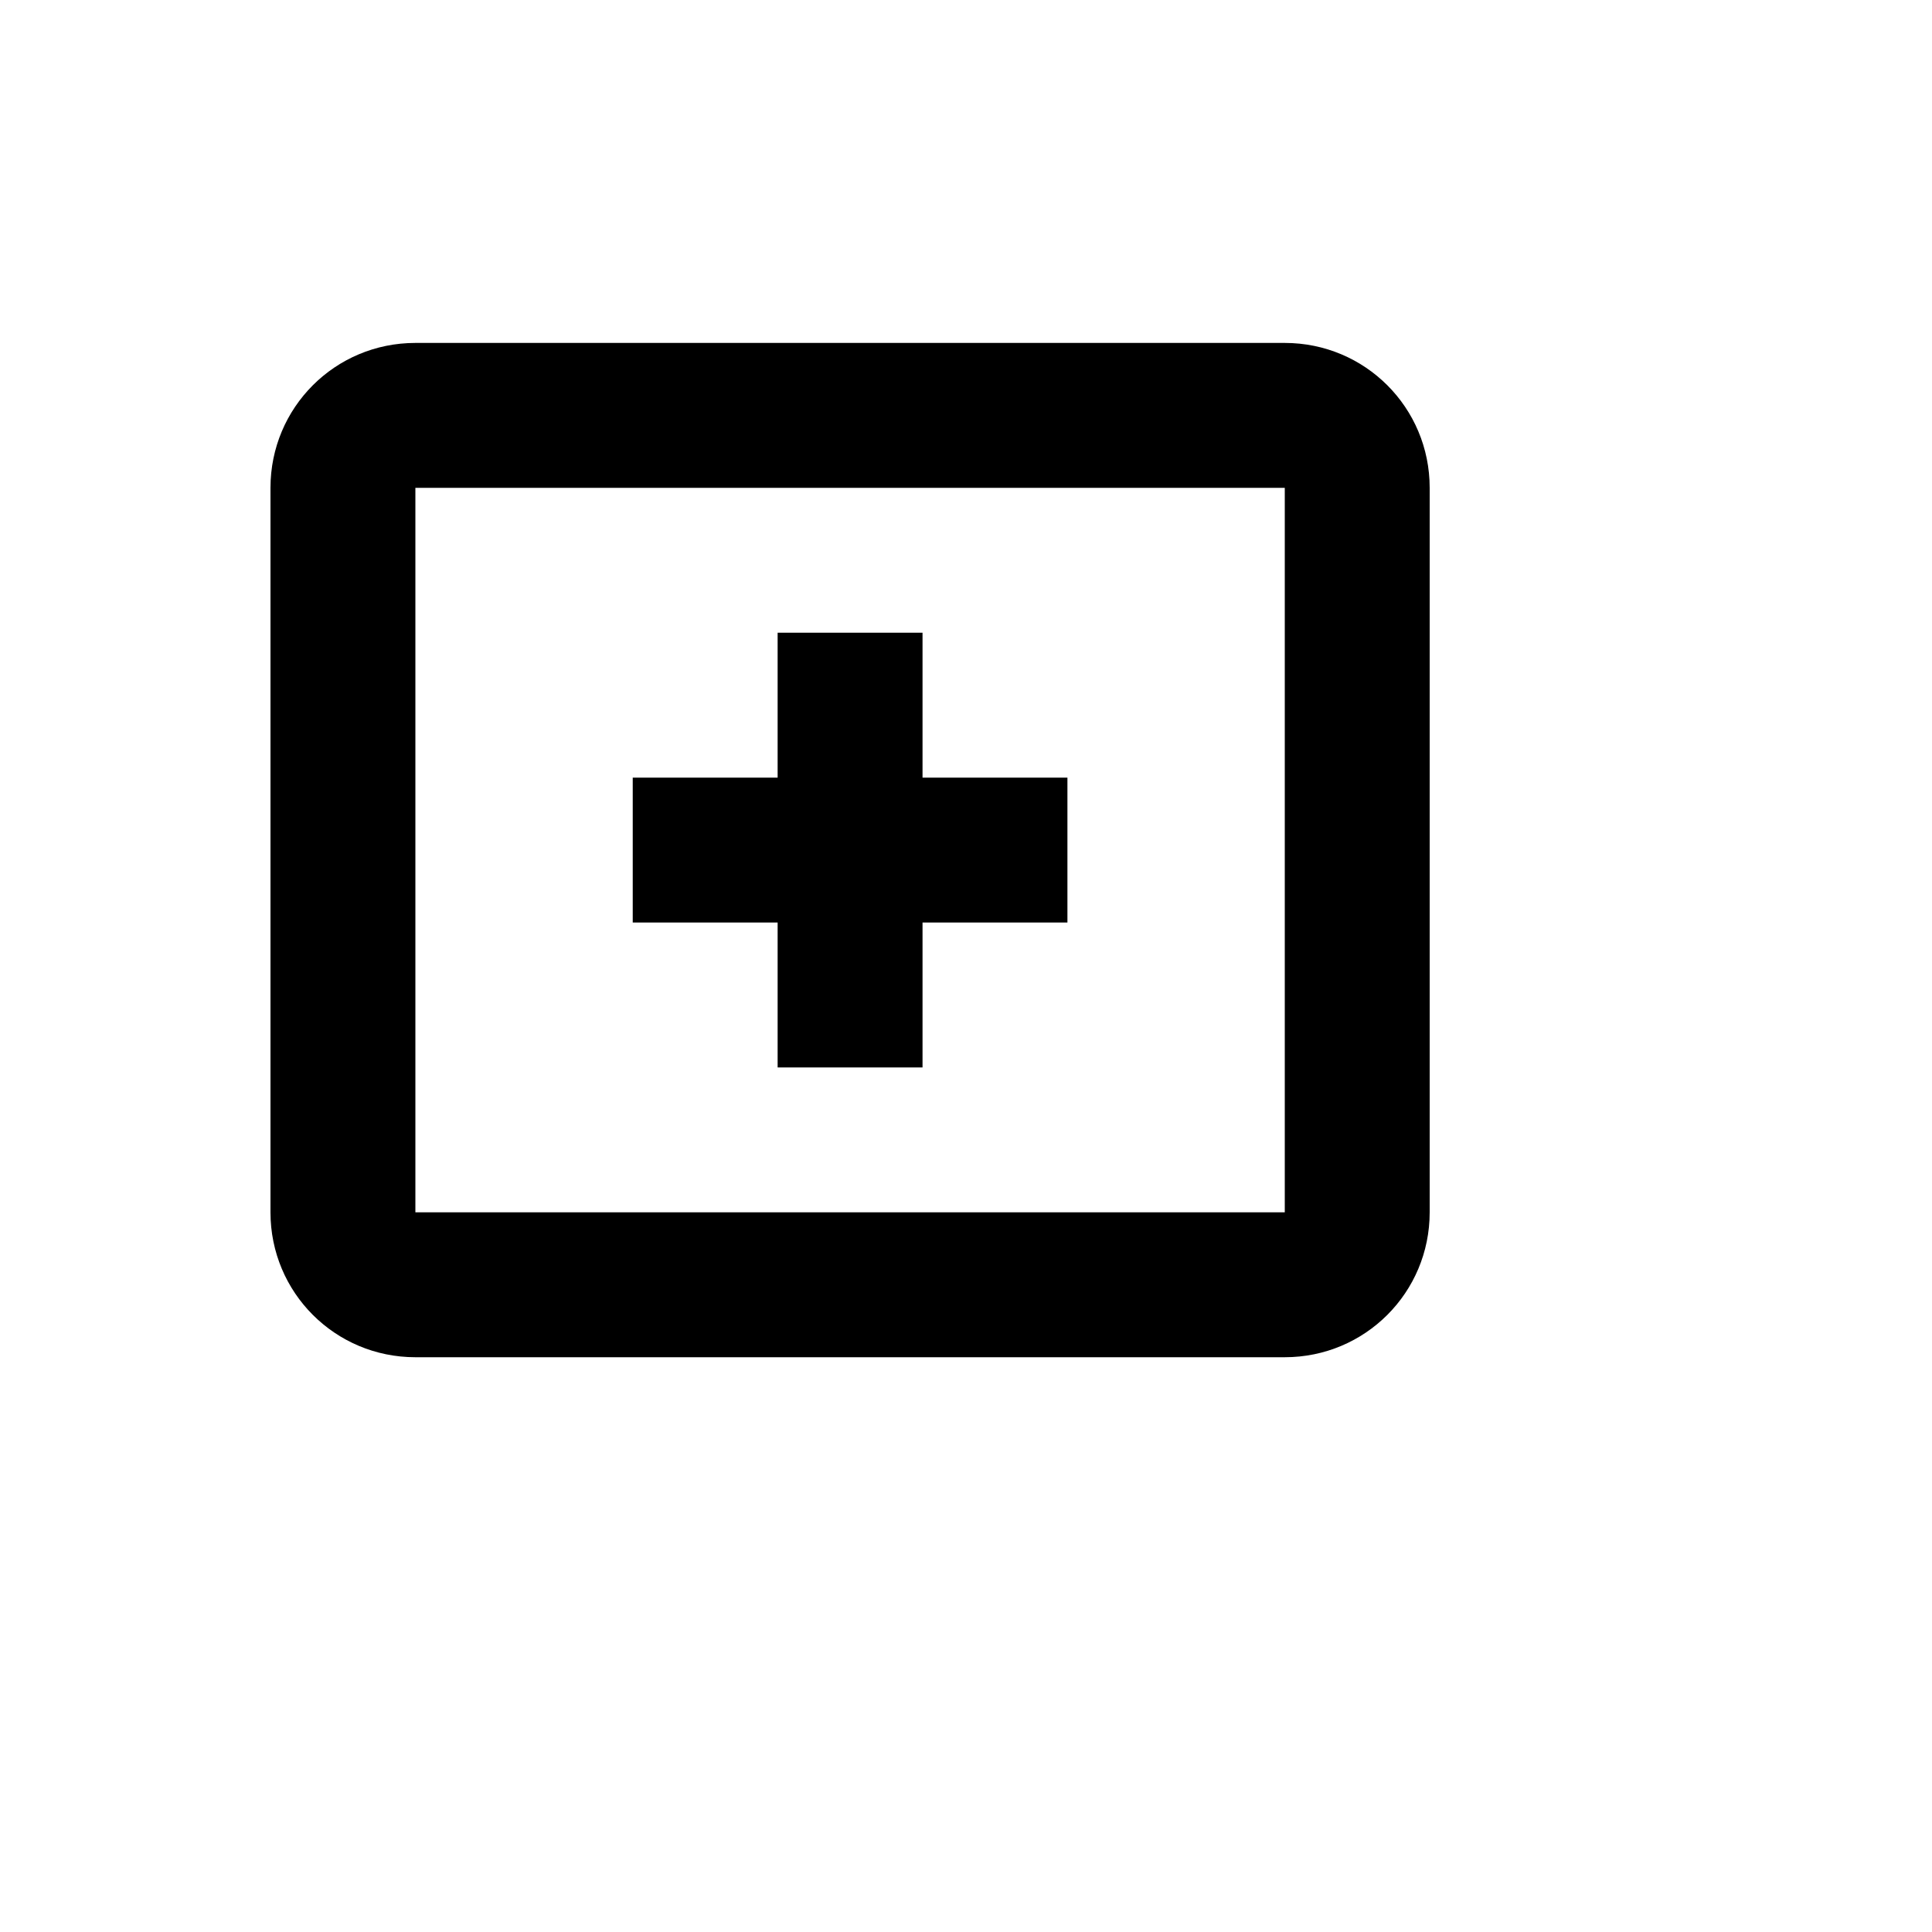 <svg xmlns="http://www.w3.org/2000/svg" version="1.1" xmlns:xlink="http://www.w3.org/1999/xlink" width="100%" height="100%" id="svgWorkerArea" viewBox="-25 -25 625 625" xmlns:idraw="https://idraw.muisca.co" style="background: white;"><defs id="defsdoc"><pattern id="patternBool" x="0" y="0" width="10" height="10" patternUnits="userSpaceOnUse" patternTransform="rotate(35)"><circle cx="5" cy="5" r="4" style="stroke: none;fill: #ff000070;"></circle></pattern></defs><g id="fileImp-79994044" class="cosito"><path id="pathImp-623199504" fill="#000" class="grouped" d="M109.375 85.938C83.406 85.938 62.5 106.844 62.5 132.812 62.5 132.812 62.5 367.188 62.5 367.188 62.5 393.156 83.406 414.062 109.375 414.062 109.375 414.062 390.625 414.062 390.625 414.062 416.594 414.062 437.5 393.156 437.5 367.188 437.5 367.188 437.5 132.812 437.5 132.812 437.5 106.844 416.594 85.938 390.625 85.938 390.625 85.938 109.375 85.938 109.375 85.938 109.375 85.938 109.375 85.938 109.375 85.938M109.375 132.812C109.375 132.812 390.625 132.812 390.625 132.812 390.625 132.812 390.625 367.188 390.625 367.188 390.625 367.188 109.375 367.188 109.375 367.188 109.375 367.188 109.375 132.812 109.375 132.812 109.375 132.812 109.375 132.812 109.375 132.812M226.562 179.688C226.562 179.688 226.562 226.562 226.562 226.562 226.562 226.562 179.688 226.562 179.688 226.562 179.688 226.562 179.688 273.438 179.688 273.438 179.688 273.438 226.562 273.438 226.562 273.438 226.562 273.438 226.562 320.312 226.562 320.312 226.562 320.312 273.438 320.312 273.438 320.312 273.438 320.312 273.438 273.438 273.438 273.438 273.438 273.438 320.312 273.438 320.312 273.438 320.312 273.438 320.312 226.562 320.312 226.562 320.312 226.562 273.438 226.562 273.438 226.562 273.438 226.562 273.438 179.688 273.438 179.688 273.438 179.688 226.562 179.688 226.562 179.688 226.562 179.688 226.562 179.688 226.562 179.688"></path></g></svg>